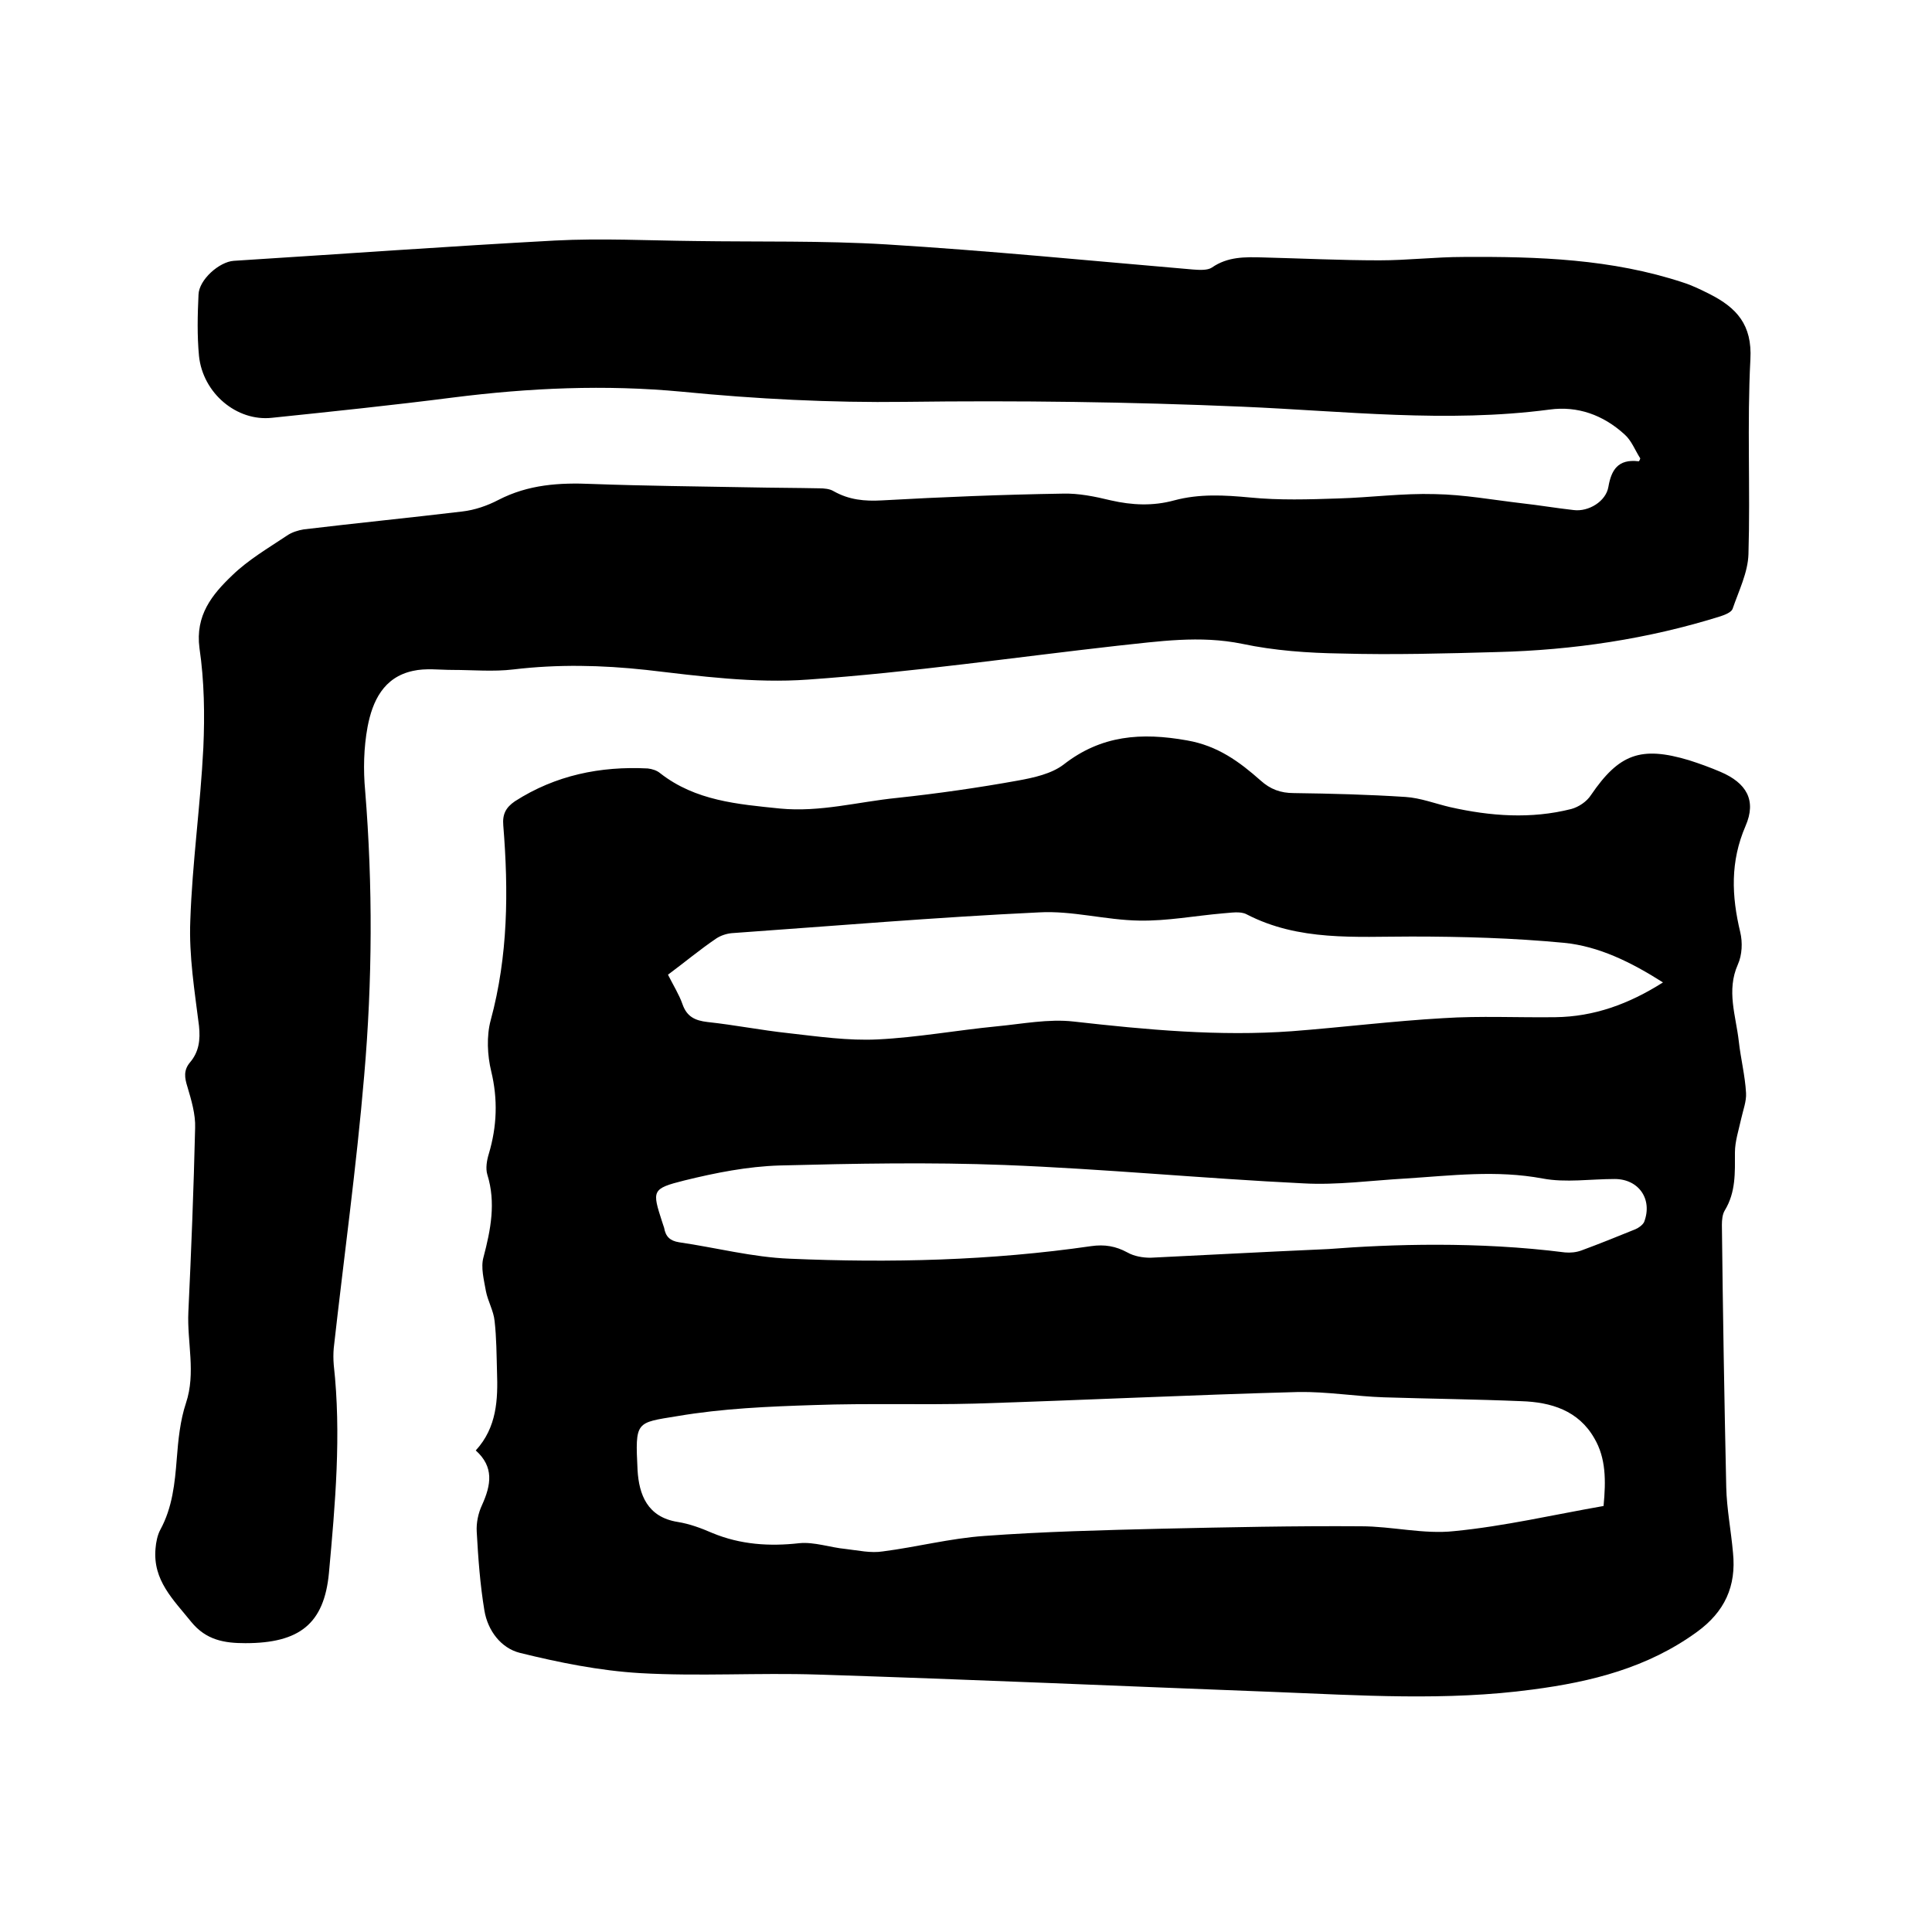 <svg enable-background="new 0 0 400 400" viewBox="0 0 400 400" xmlns="http://www.w3.org/2000/svg"><path d="m98.5 300.3c4.4-4.8 4.6-10.6 4.4-16.3-.1-3.5-.1-7-.5-10.5-.2-2.1-1.4-4.1-1.8-6.2-.4-2.3-1.1-4.9-.5-7 1.5-5.7 2.6-11.3.8-17.1-.4-1.3-.1-3 .3-4.3 1.7-5.7 1.9-11.3.5-17.1-.8-3.3-1-7.3-.1-10.6 3.6-13.3 3.7-26.7 2.6-40.3-.2-2.3.5-3.7 2.4-5 8.4-5.4 17.7-7.3 27.5-6.8.9.1 1.9.4 2.6 1 7.3 5.7 16 6.4 24.8 7.3 8.3.8 16.2-1.4 24.2-2.2 8.4-.9 16.8-2.1 25.1-3.6 3.3-.6 6.9-1.4 9.4-3.3 7.8-6.1 16.1-6.7 25.6-5 6.3 1.1 10.8 4.4 15.2 8.3 2 1.8 4.1 2.6 6.9 2.6 7.7.1 15.4.3 23.1.8 3.1.2 6.2 1.4 9.2 2.1 8.4 1.9 16.8 2.5 25.1.4 1.5-.4 3.2-1.5 4.1-2.9 5.8-8.5 10.3-10.2 20.3-7.2 2.2.7 4.4 1.5 6.5 2.4 5.4 2.3 7.5 5.9 5.2 11.2-3.2 7.4-2.9 14.5-1.1 22 .5 2.1.4 4.7-.5 6.7-2.4 5.4-.4 10.6.2 15.9.4 3.6 1.3 7.1 1.5 10.7.1 1.7-.6 3.5-1 5.3-.5 2.3-1.3 4.7-1.3 7 0 4.2.2 8.2-2.1 12-.5.8-.6 2-.6 3 .2 18.1.5 36.2.9 54.3.1 4.5 1 9 1.4 13.6.7 6.9-1.7 12.2-7.5 16.4-10.2 7.4-21.8 10.3-34 11.9-17.8 2.4-35.7 1.2-53.5.5-31.5-1.2-63-2.6-94.5-3.6-12.3-.4-24.6.4-36.8-.3-8.4-.5-16.8-2.2-24.9-4.2-3.9-1-6.6-4.6-7.3-8.7-.9-5.4-1.3-10.9-1.6-16.4-.1-1.8.3-3.8 1.1-5.5 1.9-4.2 2.5-7.9-1.3-11.3zm233.5 11.5c.5-5.3.5-9.9-1.9-14-3.3-5.8-9-7.5-15.1-7.7-9.5-.4-19-.5-28.5-.8-5.9-.2-11.8-1.2-17.7-1.1-22.3.6-44.6 1.7-66.9 2.4-11.1.3-22.2-.1-33.3.3-9.5.3-19 .7-28.4 2.3-8.6 1.4-8.7 1-8.2 11.2.3 5 2 9.7 8.3 10.7 2.5.4 4.9 1.3 7.2 2.3 5.8 2.4 11.8 2.8 18 2.1 3.1-.3 6.4.9 9.6 1.2 2.6.3 5.2.9 7.7.5 7-.9 13.9-2.7 21-3.2 12.2-.9 24.5-1.2 36.8-1.5 13.7-.3 27.5-.6 41.2-.5 6.4 0 13 1.7 19.3 1 10.3-1 20.6-3.4 30.9-5.2zm-193.7-110c1.1 2.2 2.3 4.1 3 6.1.9 2.6 2.6 3.4 5.2 3.7 5.6.6 11.1 1.7 16.7 2.3 6.2.7 12.4 1.6 18.5 1.3 8.2-.4 16.4-1.9 24.6-2.7 5.3-.5 10.8-1.6 16-1 15.1 1.7 30.1 3.1 45.2 2 10.4-.8 20.8-2.1 31.3-2.7 7.7-.5 15.4-.1 23.2-.2 8-.1 15.2-2.7 22.3-7.2-6.6-4.2-13.3-7.5-20.5-8.2-10.5-1-21.1-1.3-31.6-1.3-11.6 0-23.3 1-34.1-4.6-1.3-.7-3.3-.3-4.9-.2-5.8.5-11.5 1.6-17.3 1.5-7-.1-13.9-2.1-20.8-1.7-21.2 1-42.4 2.8-63.6 4.3-1.1.1-2.3.5-3.2 1.1-3.4 2.3-6.5 4.9-10 7.5zm136.8 56.8c12.8-1 30.9-1.6 48.9.7 1.1.1 2.3 0 3.4-.4 3.8-1.4 7.5-2.9 11.2-4.4.7-.3 1.5-.9 1.8-1.5 1.8-4.7-1.1-8.9-6.1-8.9s-10.1.8-14.9-.1c-9.6-1.8-19-.6-28.4 0-7.1.4-14.2 1.4-21.2 1-20.6-1-41.2-3-61.8-3.8-15.5-.6-31.1-.3-46.6.1-6.6.2-13.2 1.5-19.7 3.1-6.8 1.7-6.7 2.1-4.6 8.6.1.4.3.8.4 1.2.3 1.8 1.2 2.7 3.1 3 7.6 1.1 15.2 3.1 22.9 3.4 20.8.9 41.7.4 62.4-2.6 2.8-.4 5.1 0 7.5 1.3 1.4.8 3.2 1.1 4.8 1.1 10.6-.5 21.1-1.1 36.9-1.8z"/><path d="m339.6 94.9c-1.1-1.7-1.8-3.7-3.3-5-4.4-4-9.7-5.9-15.5-5.1-21.3 2.8-42.5.3-63.6-.6-23.3-1-46.5-1.3-69.8-1-15.4.2-30.9-.6-46.2-2.1-15.9-1.5-31.6-.8-47.4 1.2-12.5 1.6-25 2.9-37.5 4.2-7.3.8-14.3-5.1-15.1-12.8-.4-4.2-.3-8.5-.1-12.7.1-3.1 4.3-6.8 7.3-7 22.2-1.4 44.3-3 66.5-4.2 9.6-.5 19.3 0 28.9.1 13.2.2 26.5-.1 39.7.7 21.2 1.3 42.4 3.4 63.5 5.2 1.3.1 3 .2 3.9-.4 3.3-2.3 6.9-2.2 10.6-2.1 8 .2 16.1.6 24.1.6 5.8 0 11.6-.7 17.4-.7 15.4-.1 30.7.4 45.5 5.3 1.9.6 3.7 1.5 5.5 2.4 5.5 2.8 8.8 6.3 8.4 13.5-.7 13.4 0 26.9-.4 40.3-.1 3.8-2 7.6-3.3 11.4-.3.7-1.6 1.2-2.5 1.5-15 4.7-30.5 7-46.2 7.4-10.8.3-21.6.6-32.4.3-6.8-.1-13.8-.6-20.4-2-8.8-1.8-17.3-.5-25.9.4-21.3 2.4-42.6 5.5-64 7-11.1.8-22.4-.7-33.5-2-9.2-1-18.3-1.2-27.5-.1-4.2.5-8.4.1-12.6.1-2.7 0-5.6-.4-8.2.2-6.1 1.3-8.4 6.3-9.4 11.6-.8 4.3-.9 8.9-.5 13.2 1.6 19.7 1.5 39.4-.2 59-1.6 18.9-4.2 37.6-6.3 56.4-.1 1.1-.1 2.3 0 3.5 1.6 14.4.3 28.8-1 43.1-1 10.5-6.1 14.5-17.3 14.5-4.3 0-8.1-.6-11.2-4.4-3.7-4.6-8-8.6-7.4-15.2.1-1.3.4-2.8 1-3.9 2.5-4.6 3-9.6 3.4-14.7.3-3.9.7-7.9 1.9-11.5 2.1-6.3.2-12.6.5-18.9.6-12.7 1.1-25.4 1.4-38.1.1-2.8-.8-5.8-1.6-8.5-.6-1.9-.8-3.4.5-5 1.9-2.2 2.2-4.7 1.9-7.6-.9-7.2-2.1-14.5-1.8-21.8.4-11.9 2.1-23.8 2.7-35.8.3-6.8.2-13.8-.8-20.6-.9-6.8 2.6-11.1 6.8-15.1 3.3-3.2 7.4-5.6 11.3-8.2 1-.7 2.3-1.1 3.5-1.3 10.9-1.3 21.9-2.4 32.8-3.7 2.6-.3 5.2-1.2 7.5-2.4 6.2-3.2 12.6-3.6 19.4-3.3 10.9.4 21.8.5 32.7.7 4.8.1 9.5.1 14.3.2 1 0 2.2.1 3 .6 3.2 1.8 6.4 2.1 10 1.9 12.5-.7 24.9-1.2 37.4-1.4 3.3-.1 6.7.6 10 1.4 4.4 1 8.7 1.2 13.1 0 5.2-1.4 10.4-1.1 15.7-.6 6.1.6 12.2.4 18.3.2 6.7-.2 13.3-1.1 20-.9 6 .1 12 1.2 18 1.9 3.6.4 7.1 1 10.7 1.4 3.1.4 6.7-1.8 7.2-4.8.6-3.5 2-5.8 6.2-5.3.1.1.3-.2.4-.6z"/></svg>